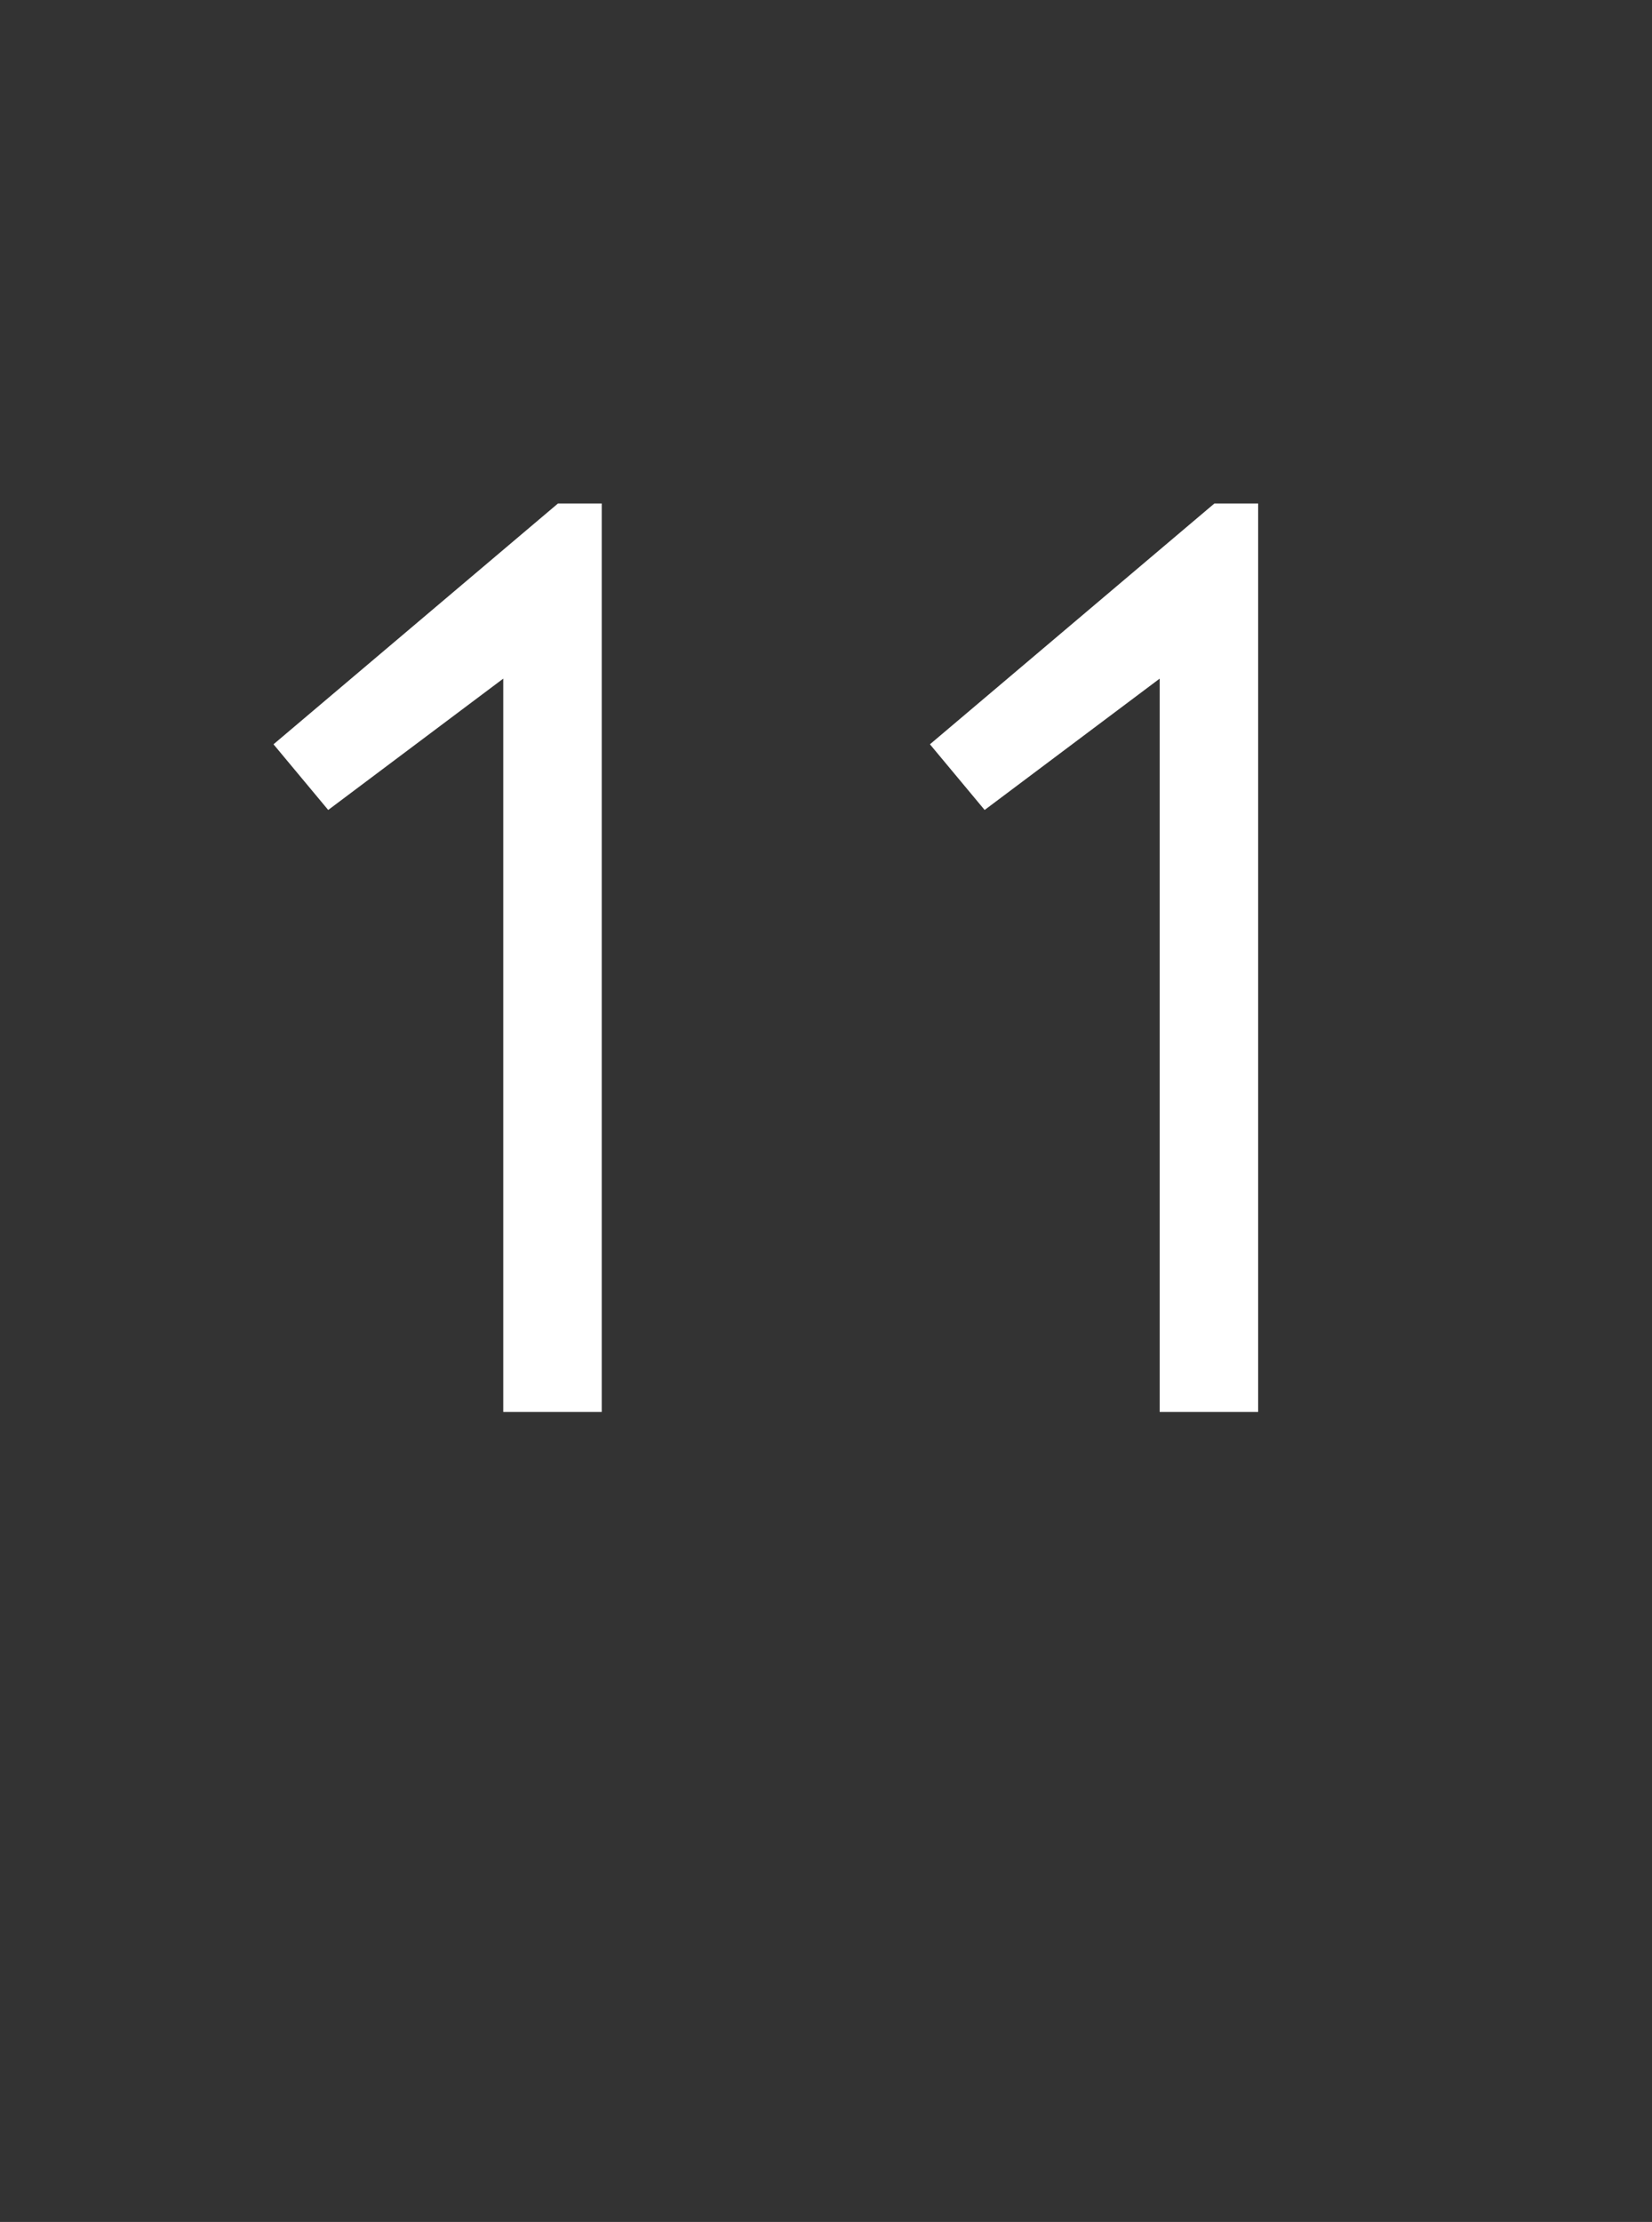 <?xml version="1.0" standalone="no"?><!DOCTYPE svg PUBLIC "-//W3C//DTD SVG 1.1//EN" "http://www.w3.org/Graphics/SVG/1.1/DTD/svg11.dtd"><svg xmlns="http://www.w3.org/2000/svg" version="1.1" width="15.1px" height="20.3px" viewBox="0 -1 15.1 20.3" style="top:-1px"><rect x="0" y="-1" width="15.1" height="20.3" fill="#333333" stroke="none"/>  <desc>11</desc>  <defs/>  <g id="Polygon4315">    <path d="M 5.5 3.6 L 5.5 11.9 L 4.6 11.9 L 4.6 5.2 L 3 6.4 L 2.5 5.8 L 5.1 3.6 L 5.5 3.6 Z M 11.5 3.6 L 11.5 11.9 L 10.6 11.9 L 10.6 5.2 L 9 6.4 L 8.5 5.8 L 11.1 3.6 L 11.5 3.6 Z " stroke="none" fill="#fff"/>  </g></svg>